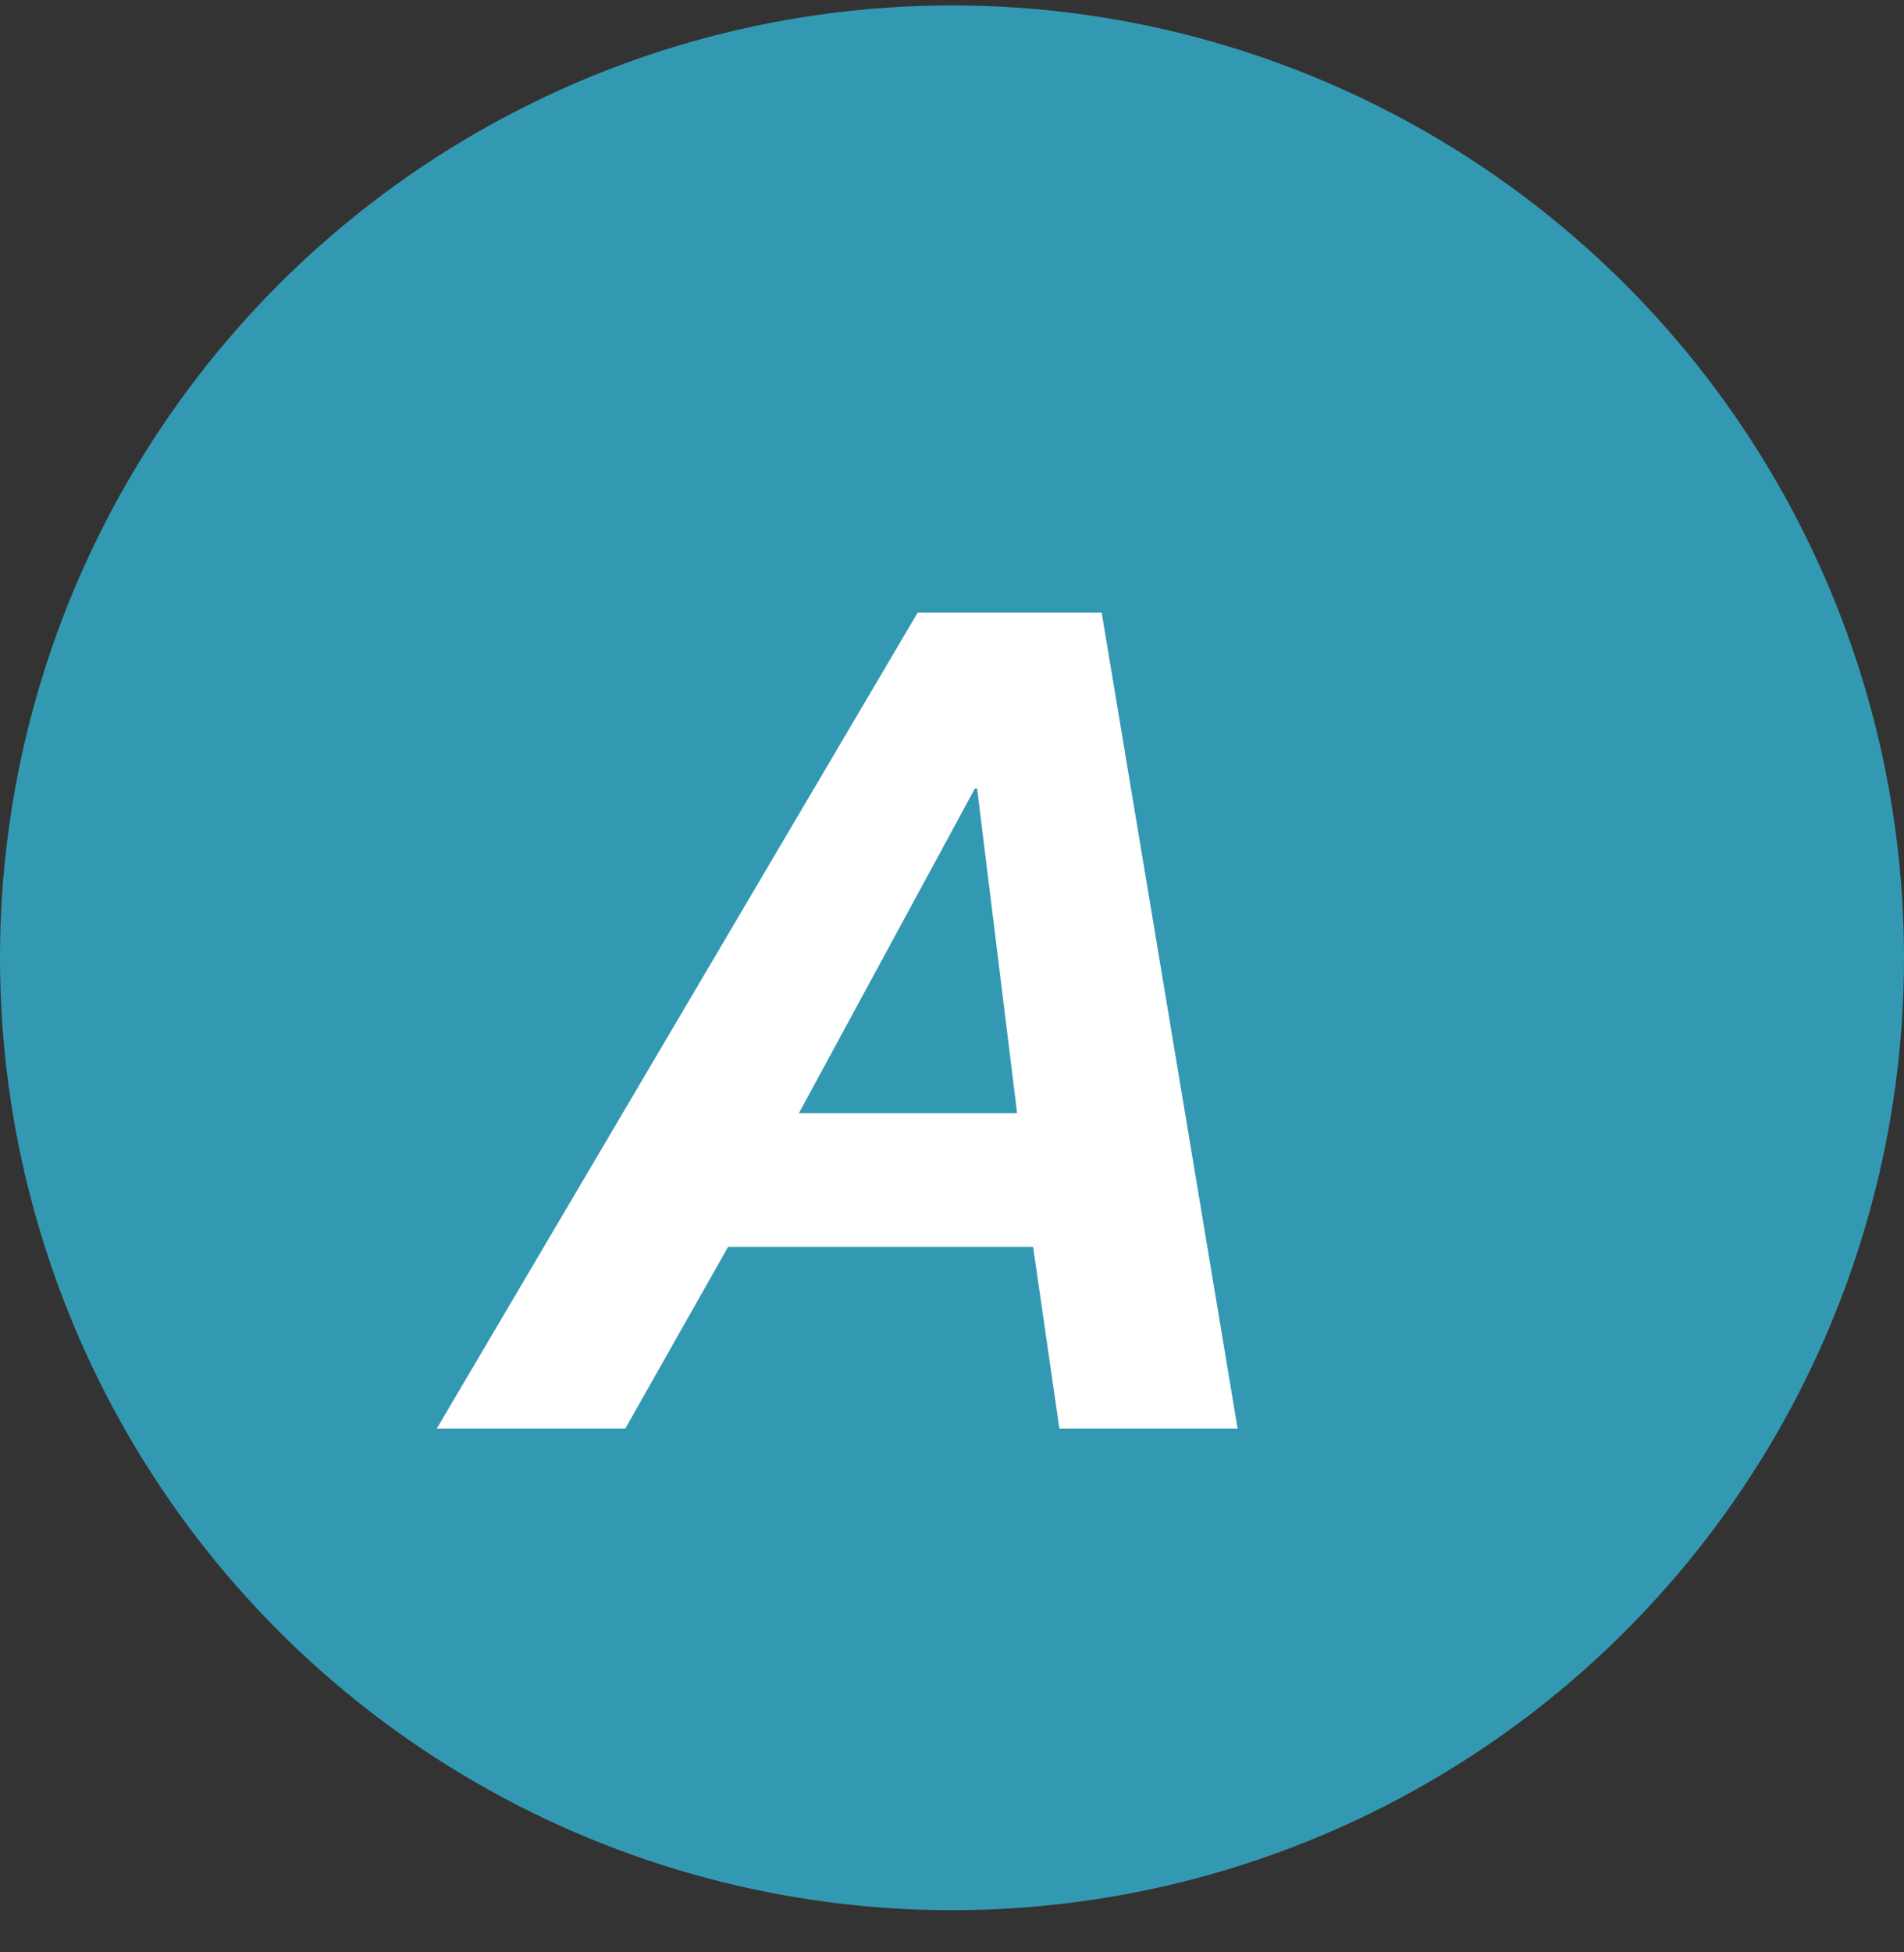 <svg xmlns="http://www.w3.org/2000/svg" width="40" height="41" viewBox="0 0 40 41" fill="none">
<rect x="0" y="0" width="40" height="41" fill="#333333" stroke="none"/>
<circle cx="20" cy="20.114" r="20" fill="#3399b3"/>
<path d="M19.28 12.864H23.144L26 30H22.256L21.704 26.184H15.296L13.136 30H9.176L19.28 12.864ZM16.784 23.376H21.368L20.528 16.56H20.48L16.784 23.376Z" fill="white"/>
</svg>